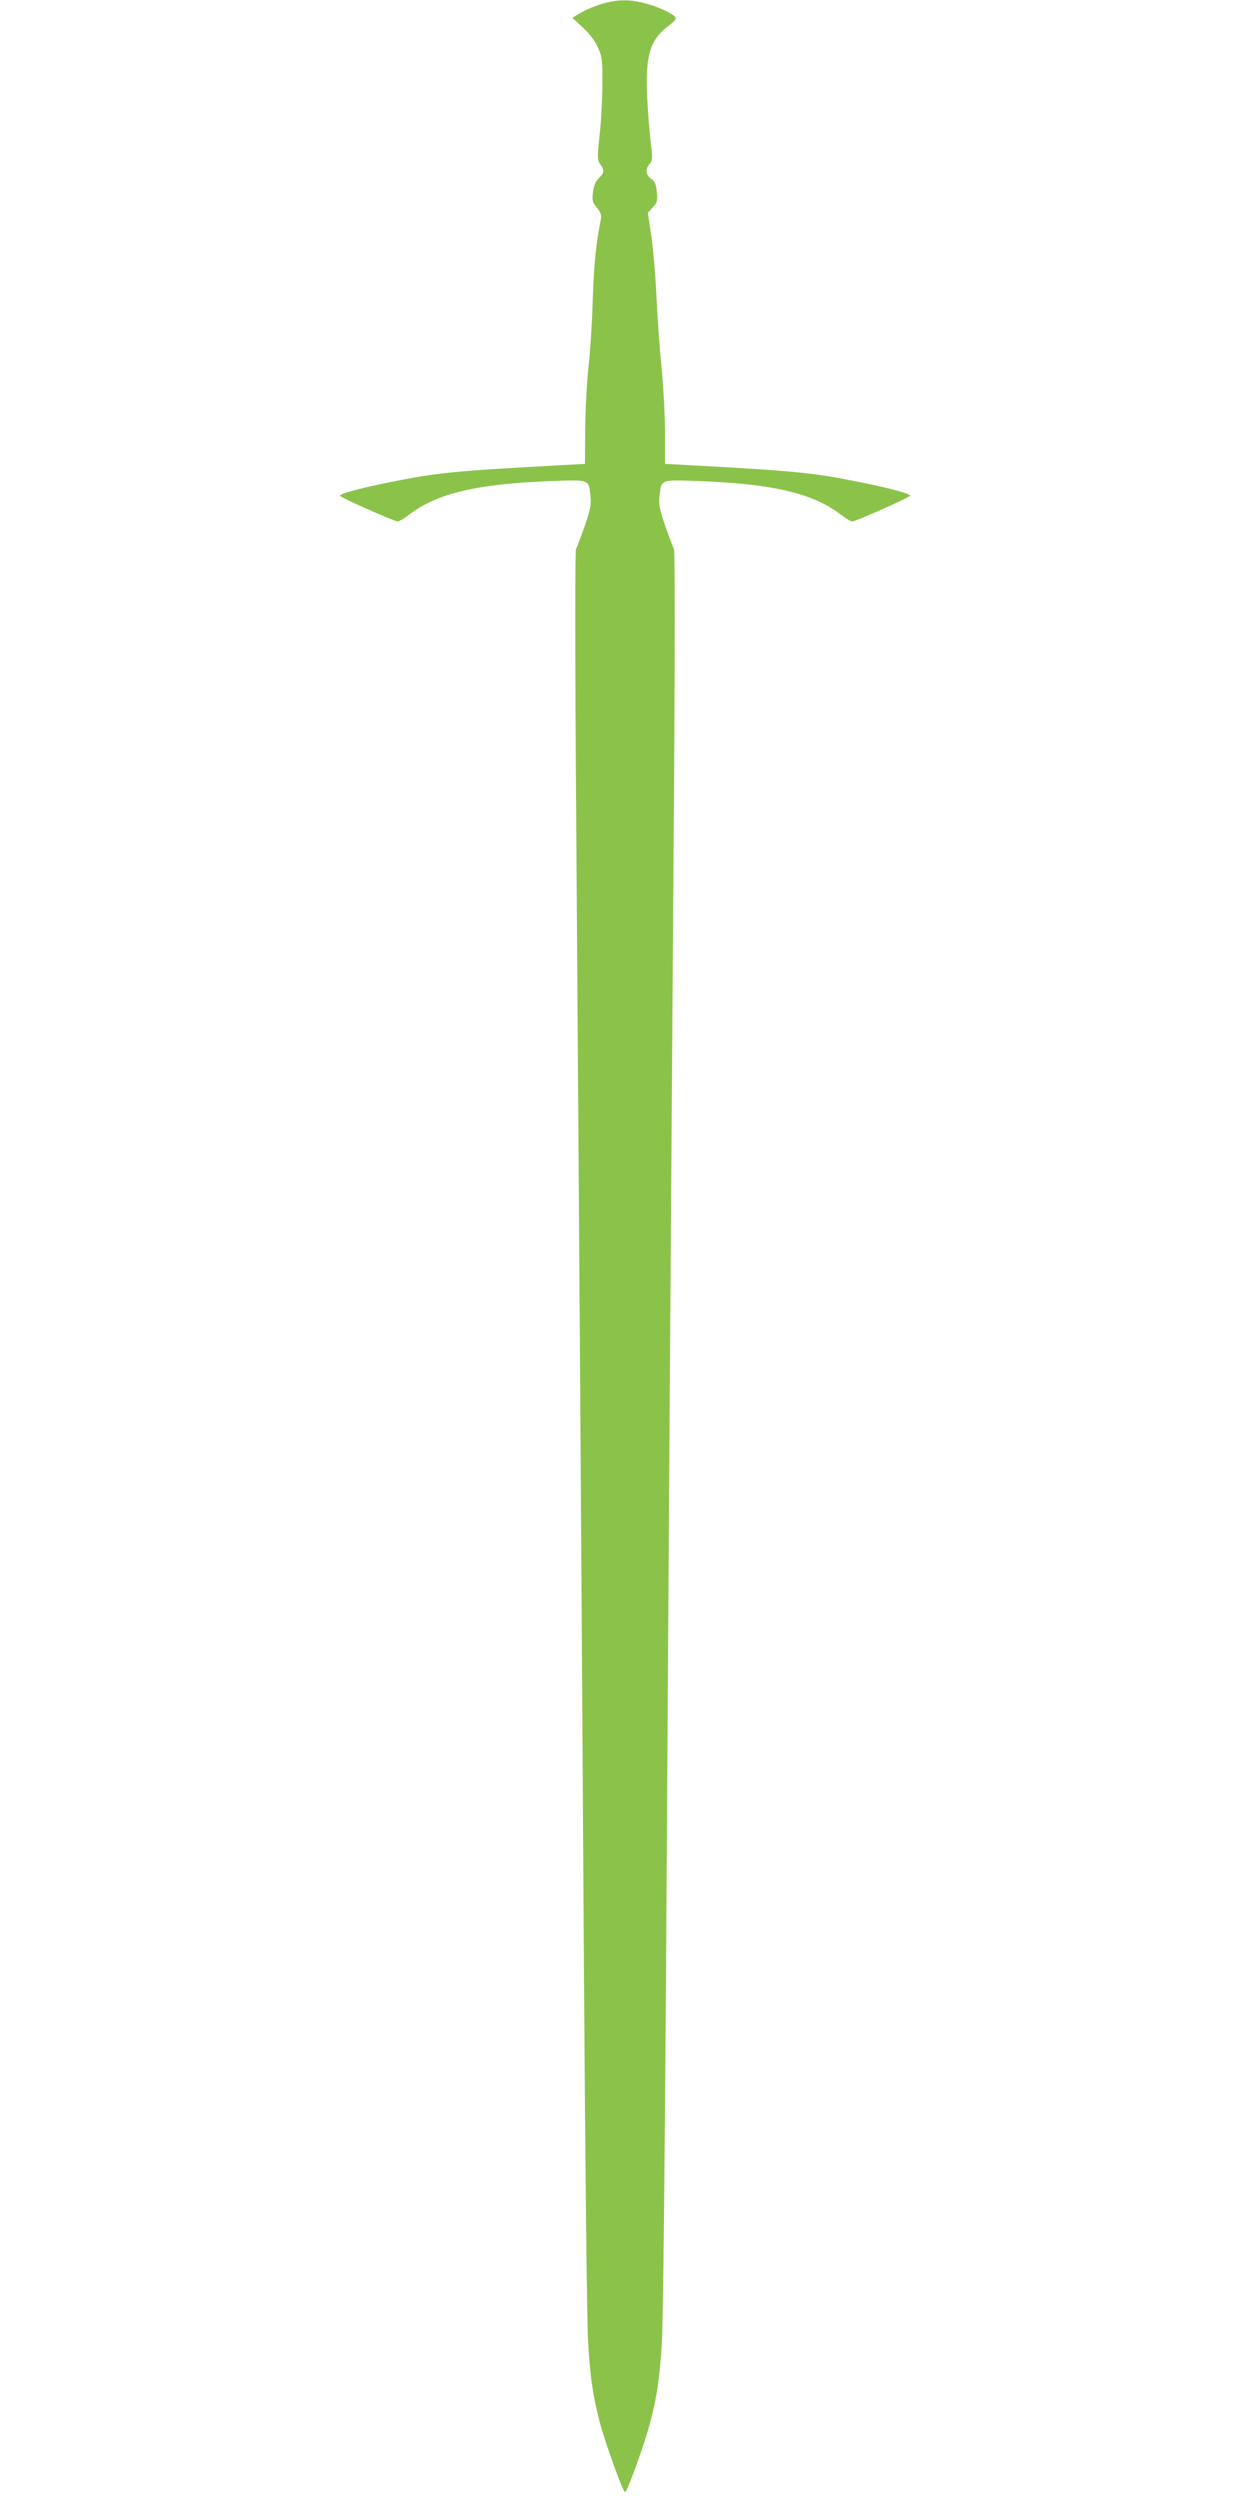 <?xml version="1.0" standalone="no"?>
<!DOCTYPE svg PUBLIC "-//W3C//DTD SVG 20010904//EN"
 "http://www.w3.org/TR/2001/REC-SVG-20010904/DTD/svg10.dtd">
<svg version="1.0" xmlns="http://www.w3.org/2000/svg"
 width="640pt" height="1280pt" viewBox="0 0 640 1280"
 preserveAspectRatio="xMidYMid meet">
<g transform="translate(0,1280) scale(0.1,-0.1)"
fill="#8bc34a" stroke="none">
<path d="M3084 12781 c-34 -10 -82 -30 -108 -45 l-46 -27 53 -49 c34 -31 64
-70 78 -102 22 -48 24 -67 23 -188 0 -74 -6 -192 -14 -261 -12 -115 -12 -128
3 -150 23 -31 21 -44 -7 -71 -16 -15 -26 -39 -30 -72 -5 -42 -3 -52 20 -79 18
-22 24 -38 21 -56 -26 -130 -36 -236 -42 -411 -3 -113 -13 -270 -22 -350 -9
-80 -16 -224 -17 -320 l-1 -175 -130 -7 c-547 -30 -628 -38 -875 -88 -157 -32
-250 -58 -250 -68 0 -8 279 -132 297 -132 7 0 33 16 58 35 144 110 349 158
730 172 194 7 189 9 198 -75 5 -44 0 -69 -29 -155 -20 -56 -40 -110 -45 -119
-5 -10 -5 -556 1 -1360 14 -1932 28 -4003 40 -5948 6 -932 15 -1772 21 -1867
10 -181 24 -275 59 -412 25 -99 120 -361 130 -361 11 0 97 238 126 346 38 142
52 240 63 427 6 95 15 935 21 1867 12 1945 26 4016 40 5948 6 804 6 1350 1
1360 -5 9 -25 63 -45 119 -29 86 -34 111 -29 155 9 84 4 82 198 75 381 -14
586 -62 730 -172 25 -19 51 -35 58 -35 18 0 297 124 297 132 0 10 -93 36 -250
68 -247 50 -328 58 -875 88 l-130 7 0 155 c0 85 -8 234 -17 330 -10 96 -22
265 -27 375 -5 110 -18 251 -27 313 l-17 112 25 28 c23 24 25 33 21 79 -4 41
-11 56 -29 68 -28 18 -31 51 -7 77 14 16 15 28 4 116 -6 53 -15 162 -18 242
-8 202 17 279 114 351 18 13 33 29 33 35 0 17 -74 54 -150 75 -83 23 -144 23
-226 0z"/>
</g>
</svg>
